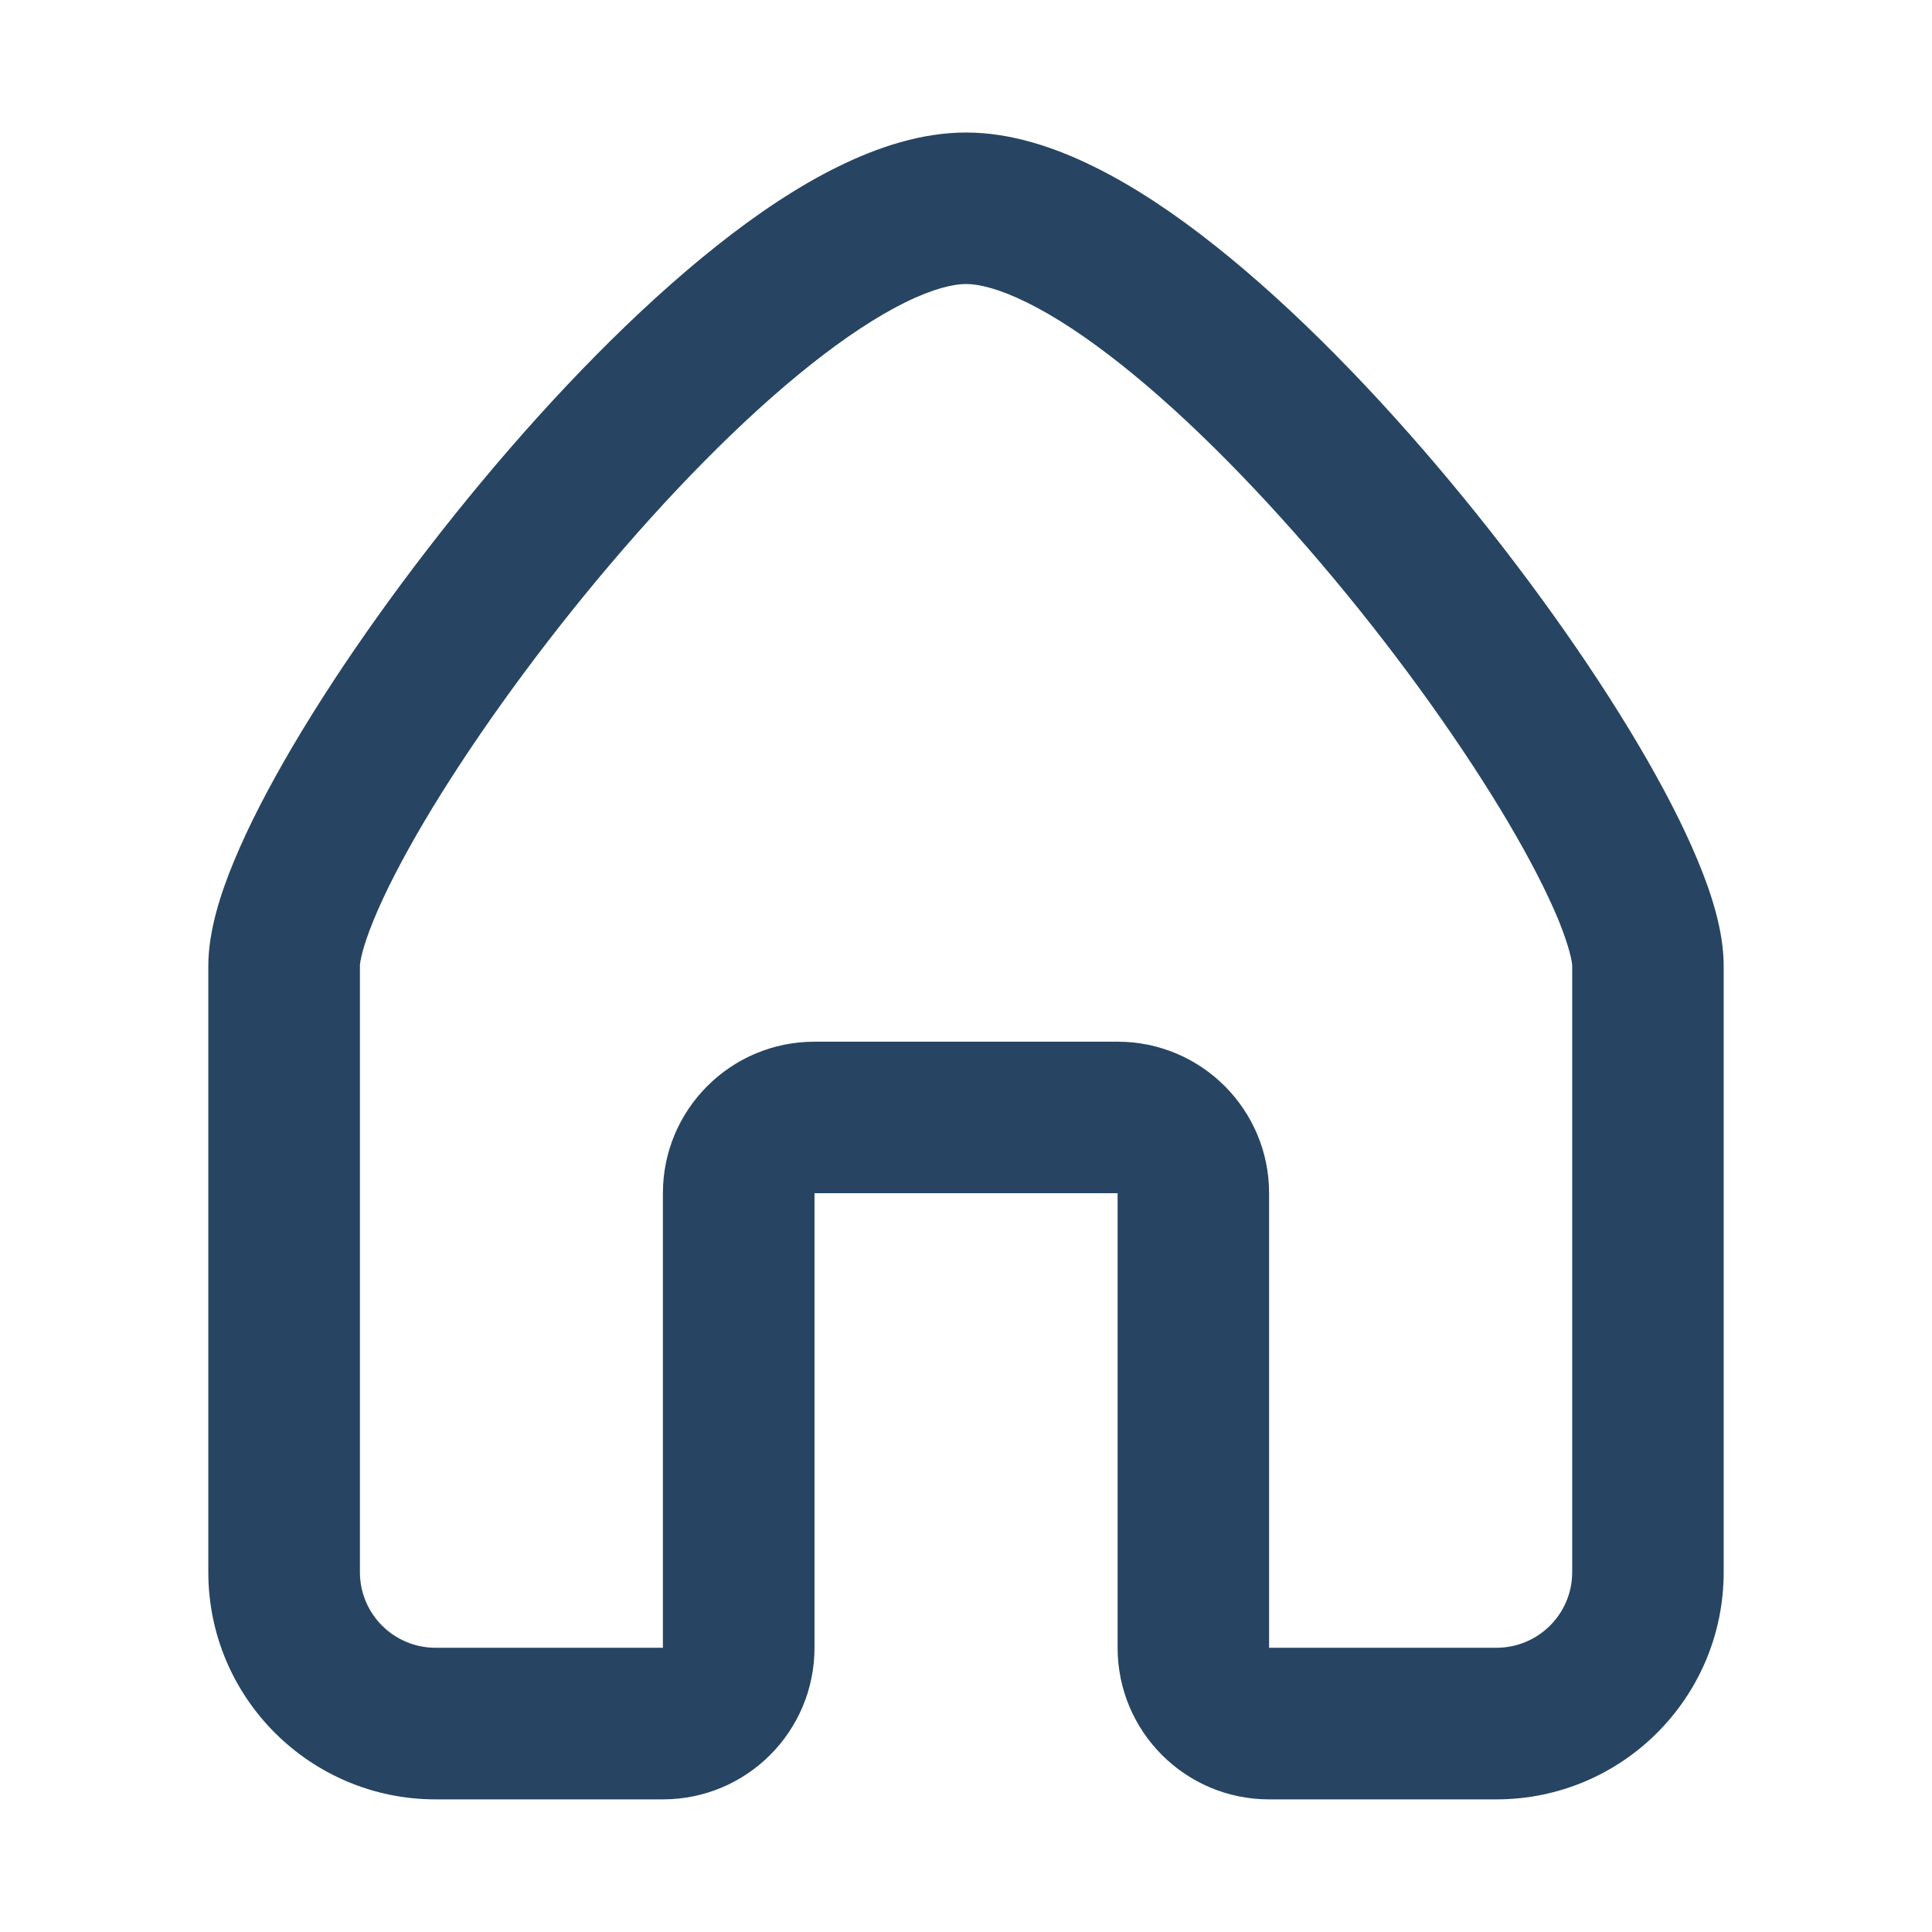 <svg width="17" height="17" viewBox="0 0 17 17" fill="none" xmlns="http://www.w3.org/2000/svg">
<path fill-rule="evenodd" clip-rule="evenodd" d="M3.292 8.085C3.187 8.339 3.167 8.468 3.167 8.499V13.834C3.167 14.201 3.465 14.499 3.833 14.499H5.833V10.499C5.833 9.763 6.43 9.166 7.167 9.166H9.834C10.57 9.166 11.167 9.763 11.167 10.499V14.499H13.167C13.536 14.499 13.834 14.201 13.834 13.834V8.499C13.834 8.468 13.813 8.339 13.709 8.085C13.611 7.85 13.463 7.561 13.27 7.234C12.884 6.582 12.344 5.819 11.738 5.093C11.131 4.365 10.476 3.692 9.867 3.209C9.562 2.967 9.283 2.783 9.037 2.662C8.786 2.538 8.61 2.499 8.5 2.499C8.391 2.499 8.214 2.538 7.963 2.662C7.718 2.783 7.438 2.967 7.133 3.209C6.524 3.692 5.869 4.365 5.262 5.093C4.657 5.819 4.116 6.582 3.73 7.234C3.537 7.561 3.389 7.85 3.292 8.085ZM7.373 1.467C7.724 1.294 8.11 1.166 8.5 1.166C8.891 1.166 9.277 1.294 9.627 1.467C9.983 1.642 10.344 1.885 10.696 2.165C11.399 2.723 12.119 3.467 12.762 4.239C13.407 5.013 13.991 5.833 14.418 6.556C14.631 6.917 14.811 7.263 14.94 7.575C15.062 7.868 15.167 8.197 15.167 8.499V13.834C15.167 14.939 14.271 15.833 13.167 15.833H11.167C10.43 15.833 9.834 15.236 9.834 14.499V10.499H7.167V14.499C7.167 15.236 6.57 15.833 5.833 15.833H3.833C2.73 15.833 1.833 14.939 1.833 13.834V8.499C1.833 8.197 1.938 7.868 2.06 7.575C2.189 7.263 2.369 6.917 2.582 6.556C3.009 5.833 3.593 5.013 4.238 4.239C4.881 3.467 5.601 2.723 6.304 2.165C6.656 1.885 7.017 1.642 7.373 1.467Z" fill="#274562"/>
</svg>
